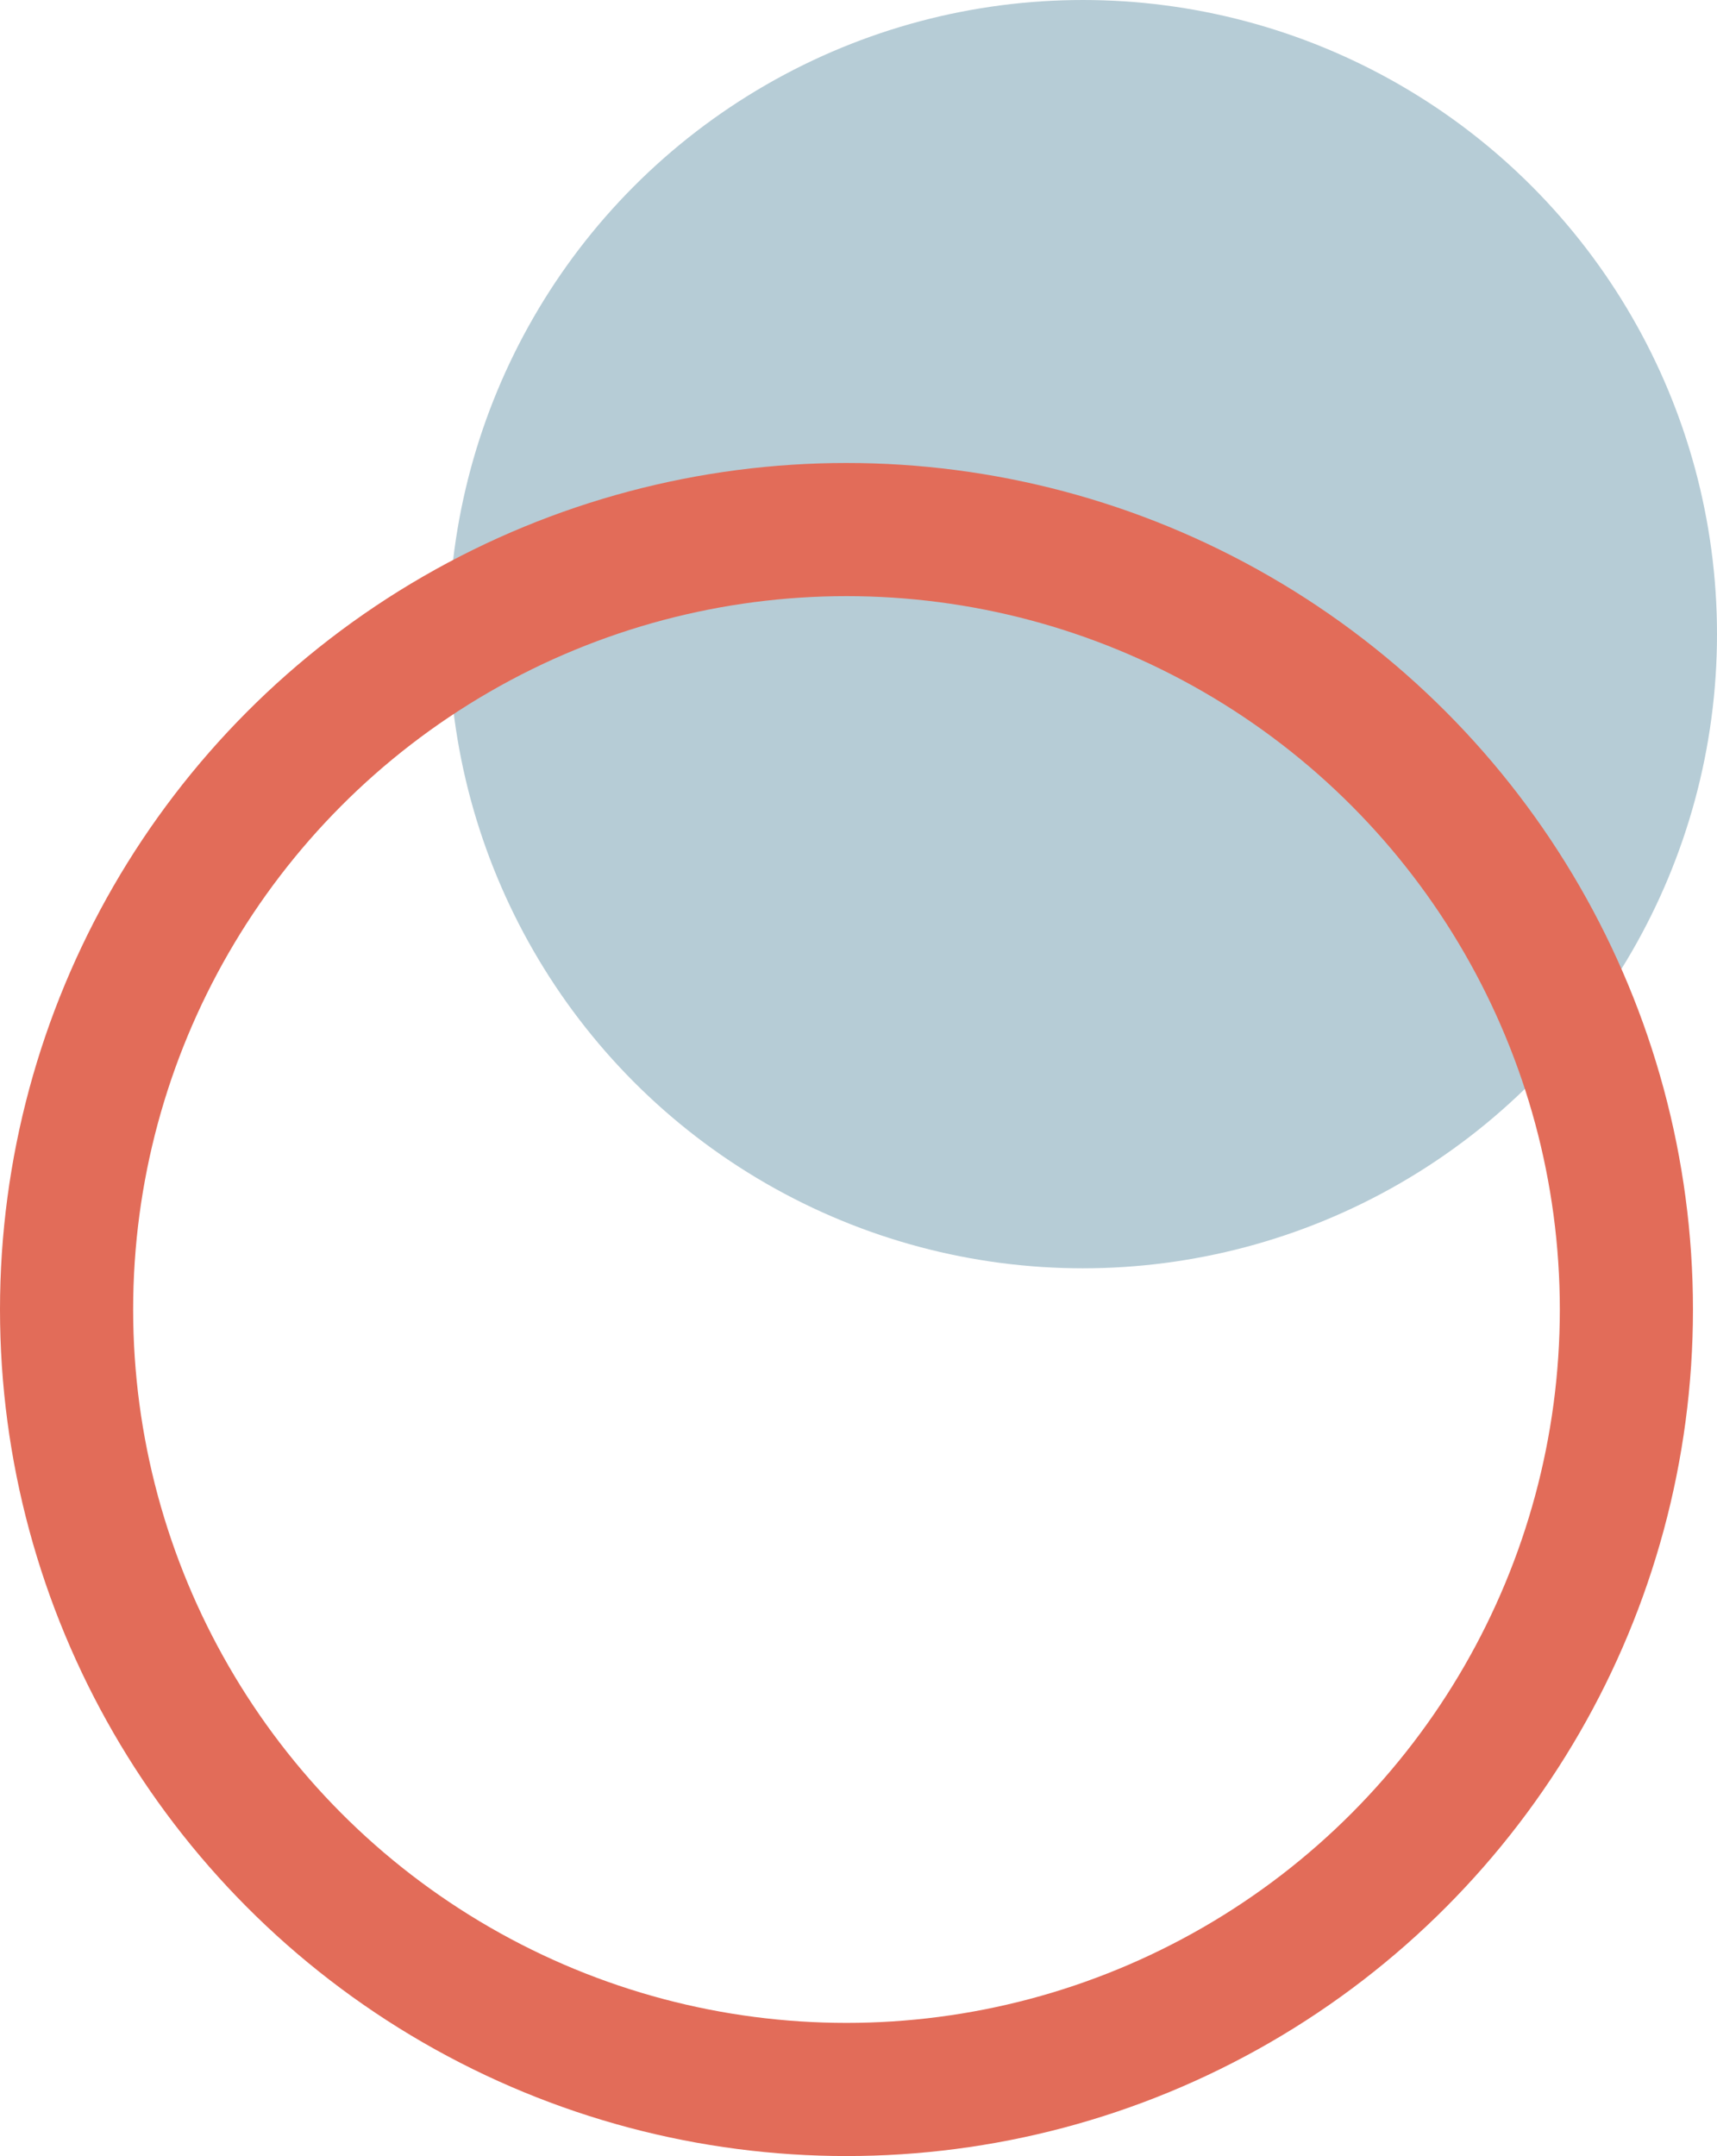 <?xml version="1.0" encoding="UTF-8"?>
<svg xmlns="http://www.w3.org/2000/svg" id="a" width="257.91" height="323.84" viewBox="0 0 257.91 323.84">
  <circle cx="162.66" cy="95.25" r="95.25" fill="#b6ccd6" stroke-width="0"></circle>
  <circle cx="127.15" cy="196.69" r="117.15" fill="none" stroke="#e26c59" stroke-miterlimit="10" stroke-width="20"></circle>
</svg>
